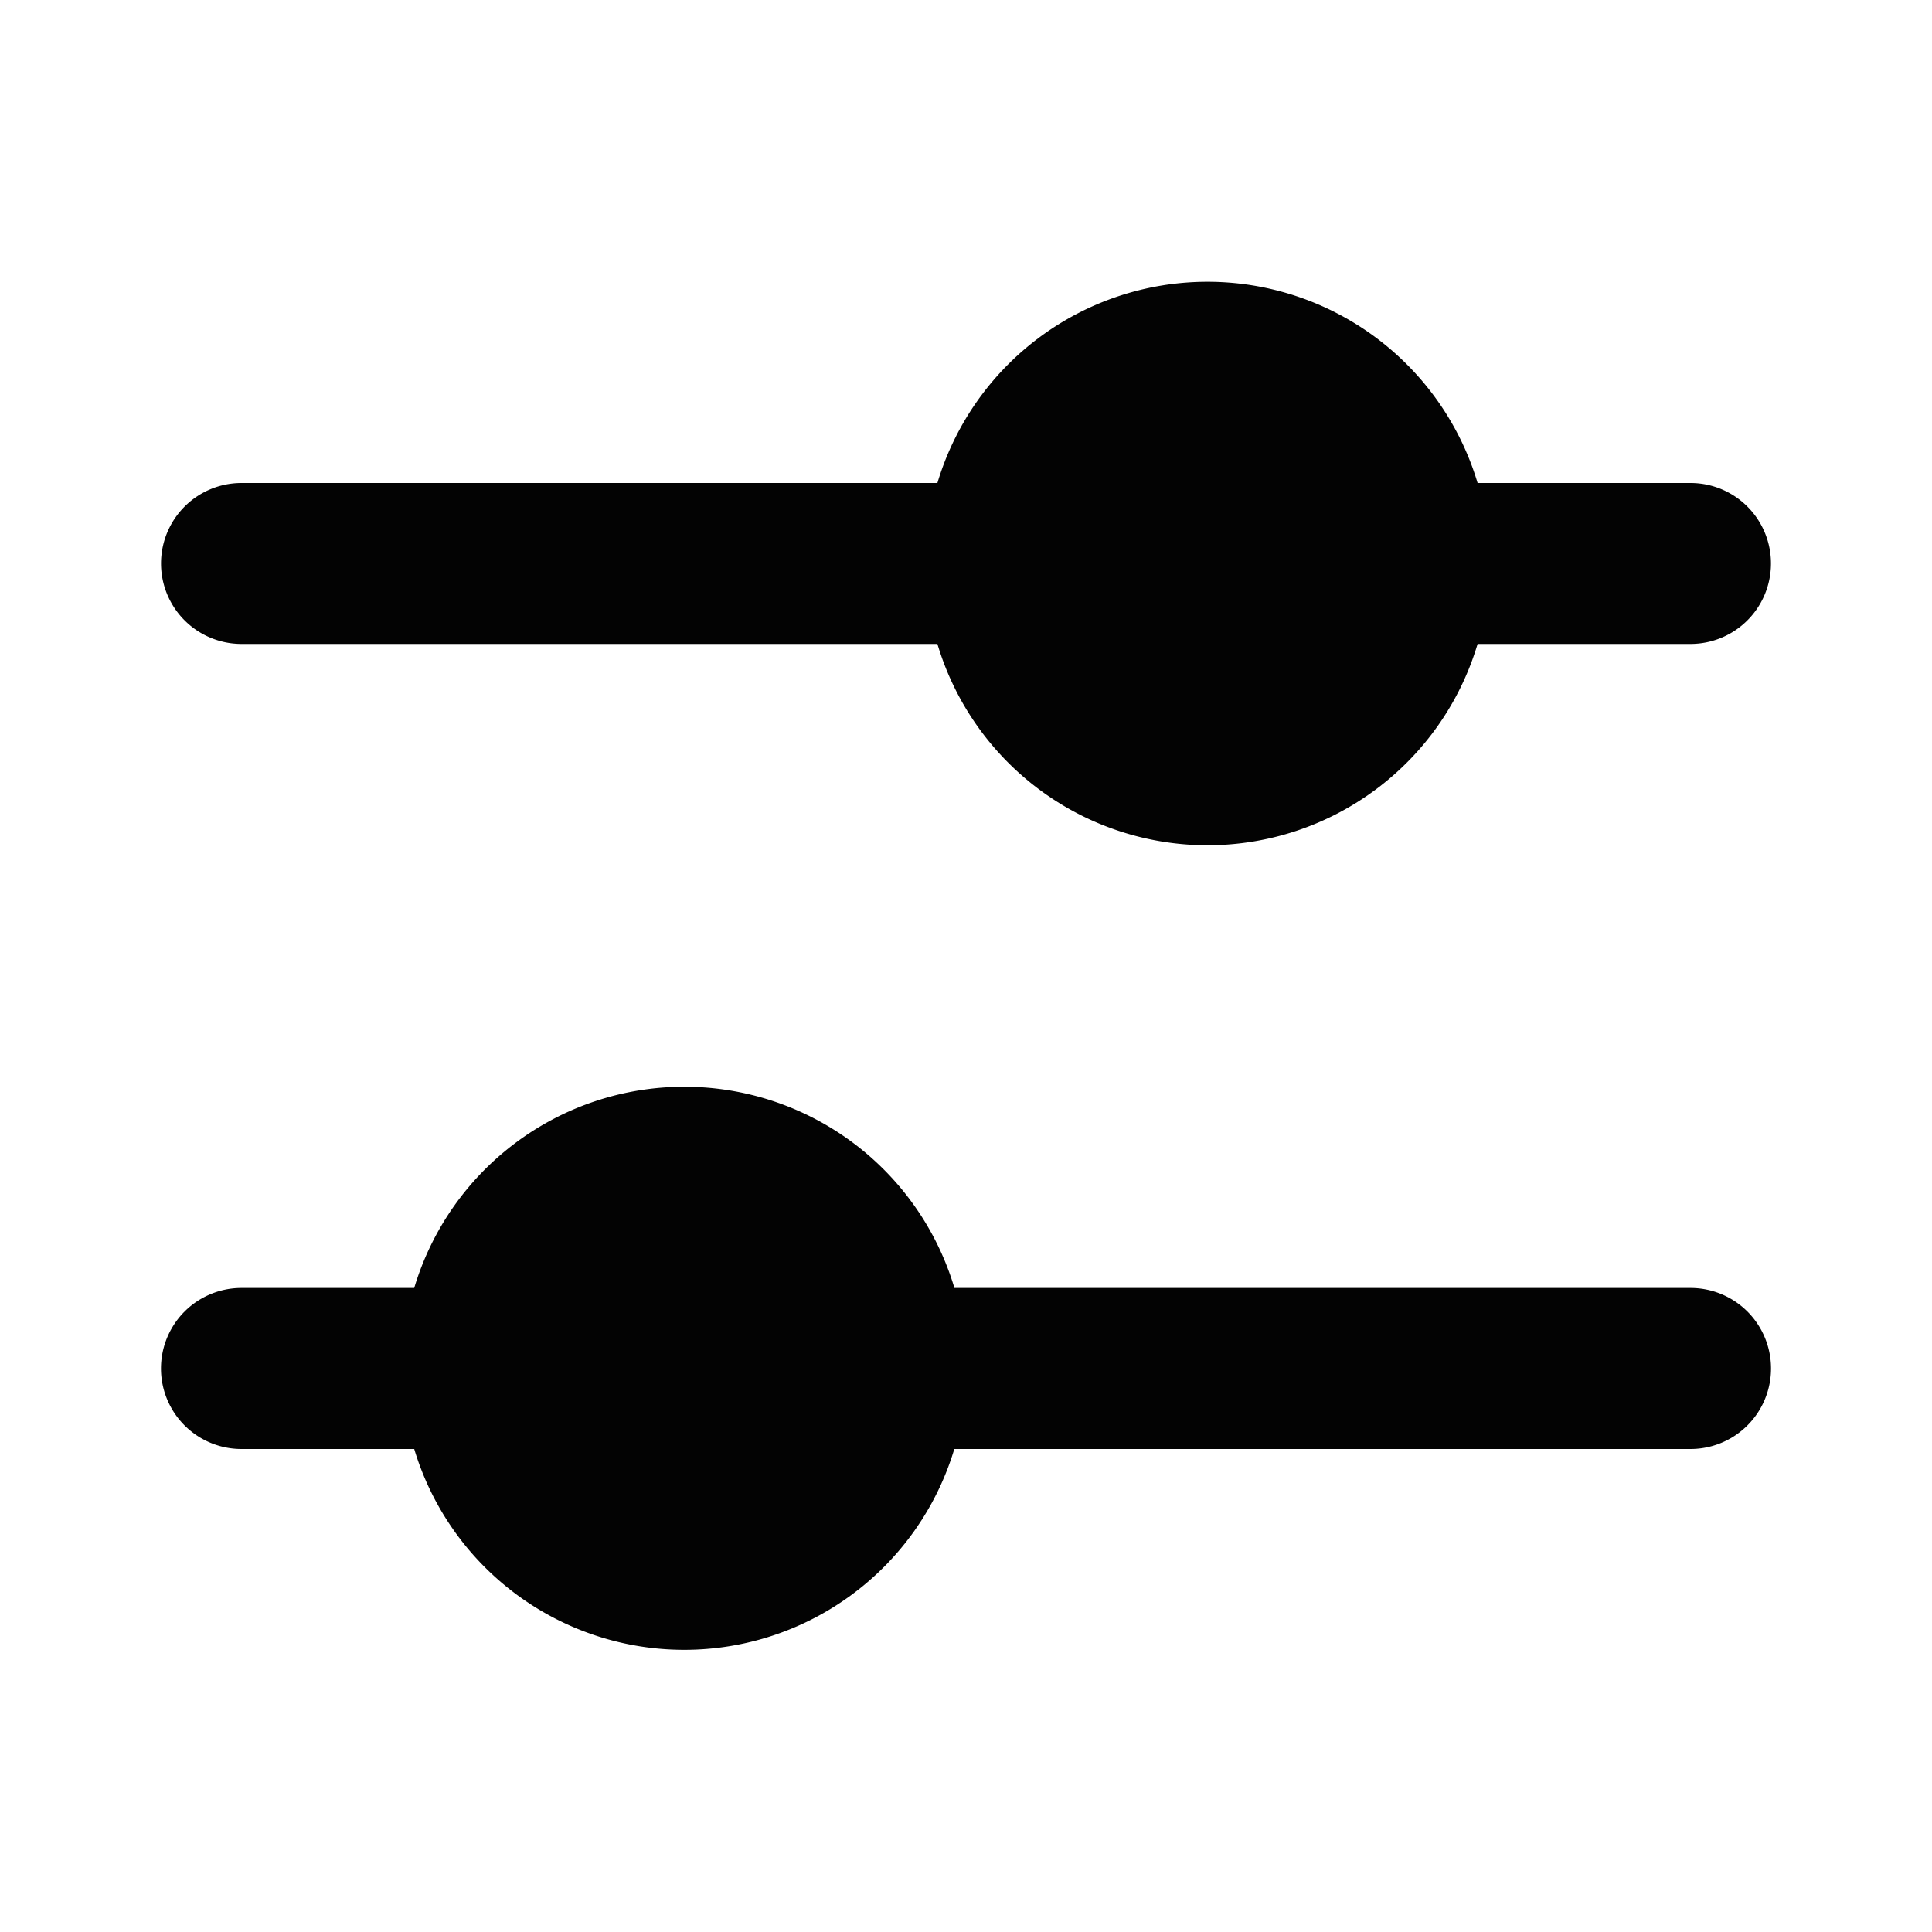 <svg xmlns="http://www.w3.org/2000/svg" width="20" height="20" fill="none"><path fill="#030303" fill-rule="evenodd" d="M12.5 8.75a2.918 2.918 0 0 0 2.796-2.084H17.5A.833.833 0 1 0 17.5 5h-2.204a2.918 2.918 0 0 0-5.592 0H2.5a.833.833 0 0 0 0 1.666h7.204A2.918 2.918 0 0 0 12.5 8.75Zm-10 4.583A.833.833 0 1 0 2.5 15h1.788a2.919 2.919 0 0 0 5.591 0H17.5a.833.833 0 1 0 0-1.667H9.88a2.918 2.918 0 0 0-5.592 0H2.5Z" clip-rule="evenodd"/></svg>